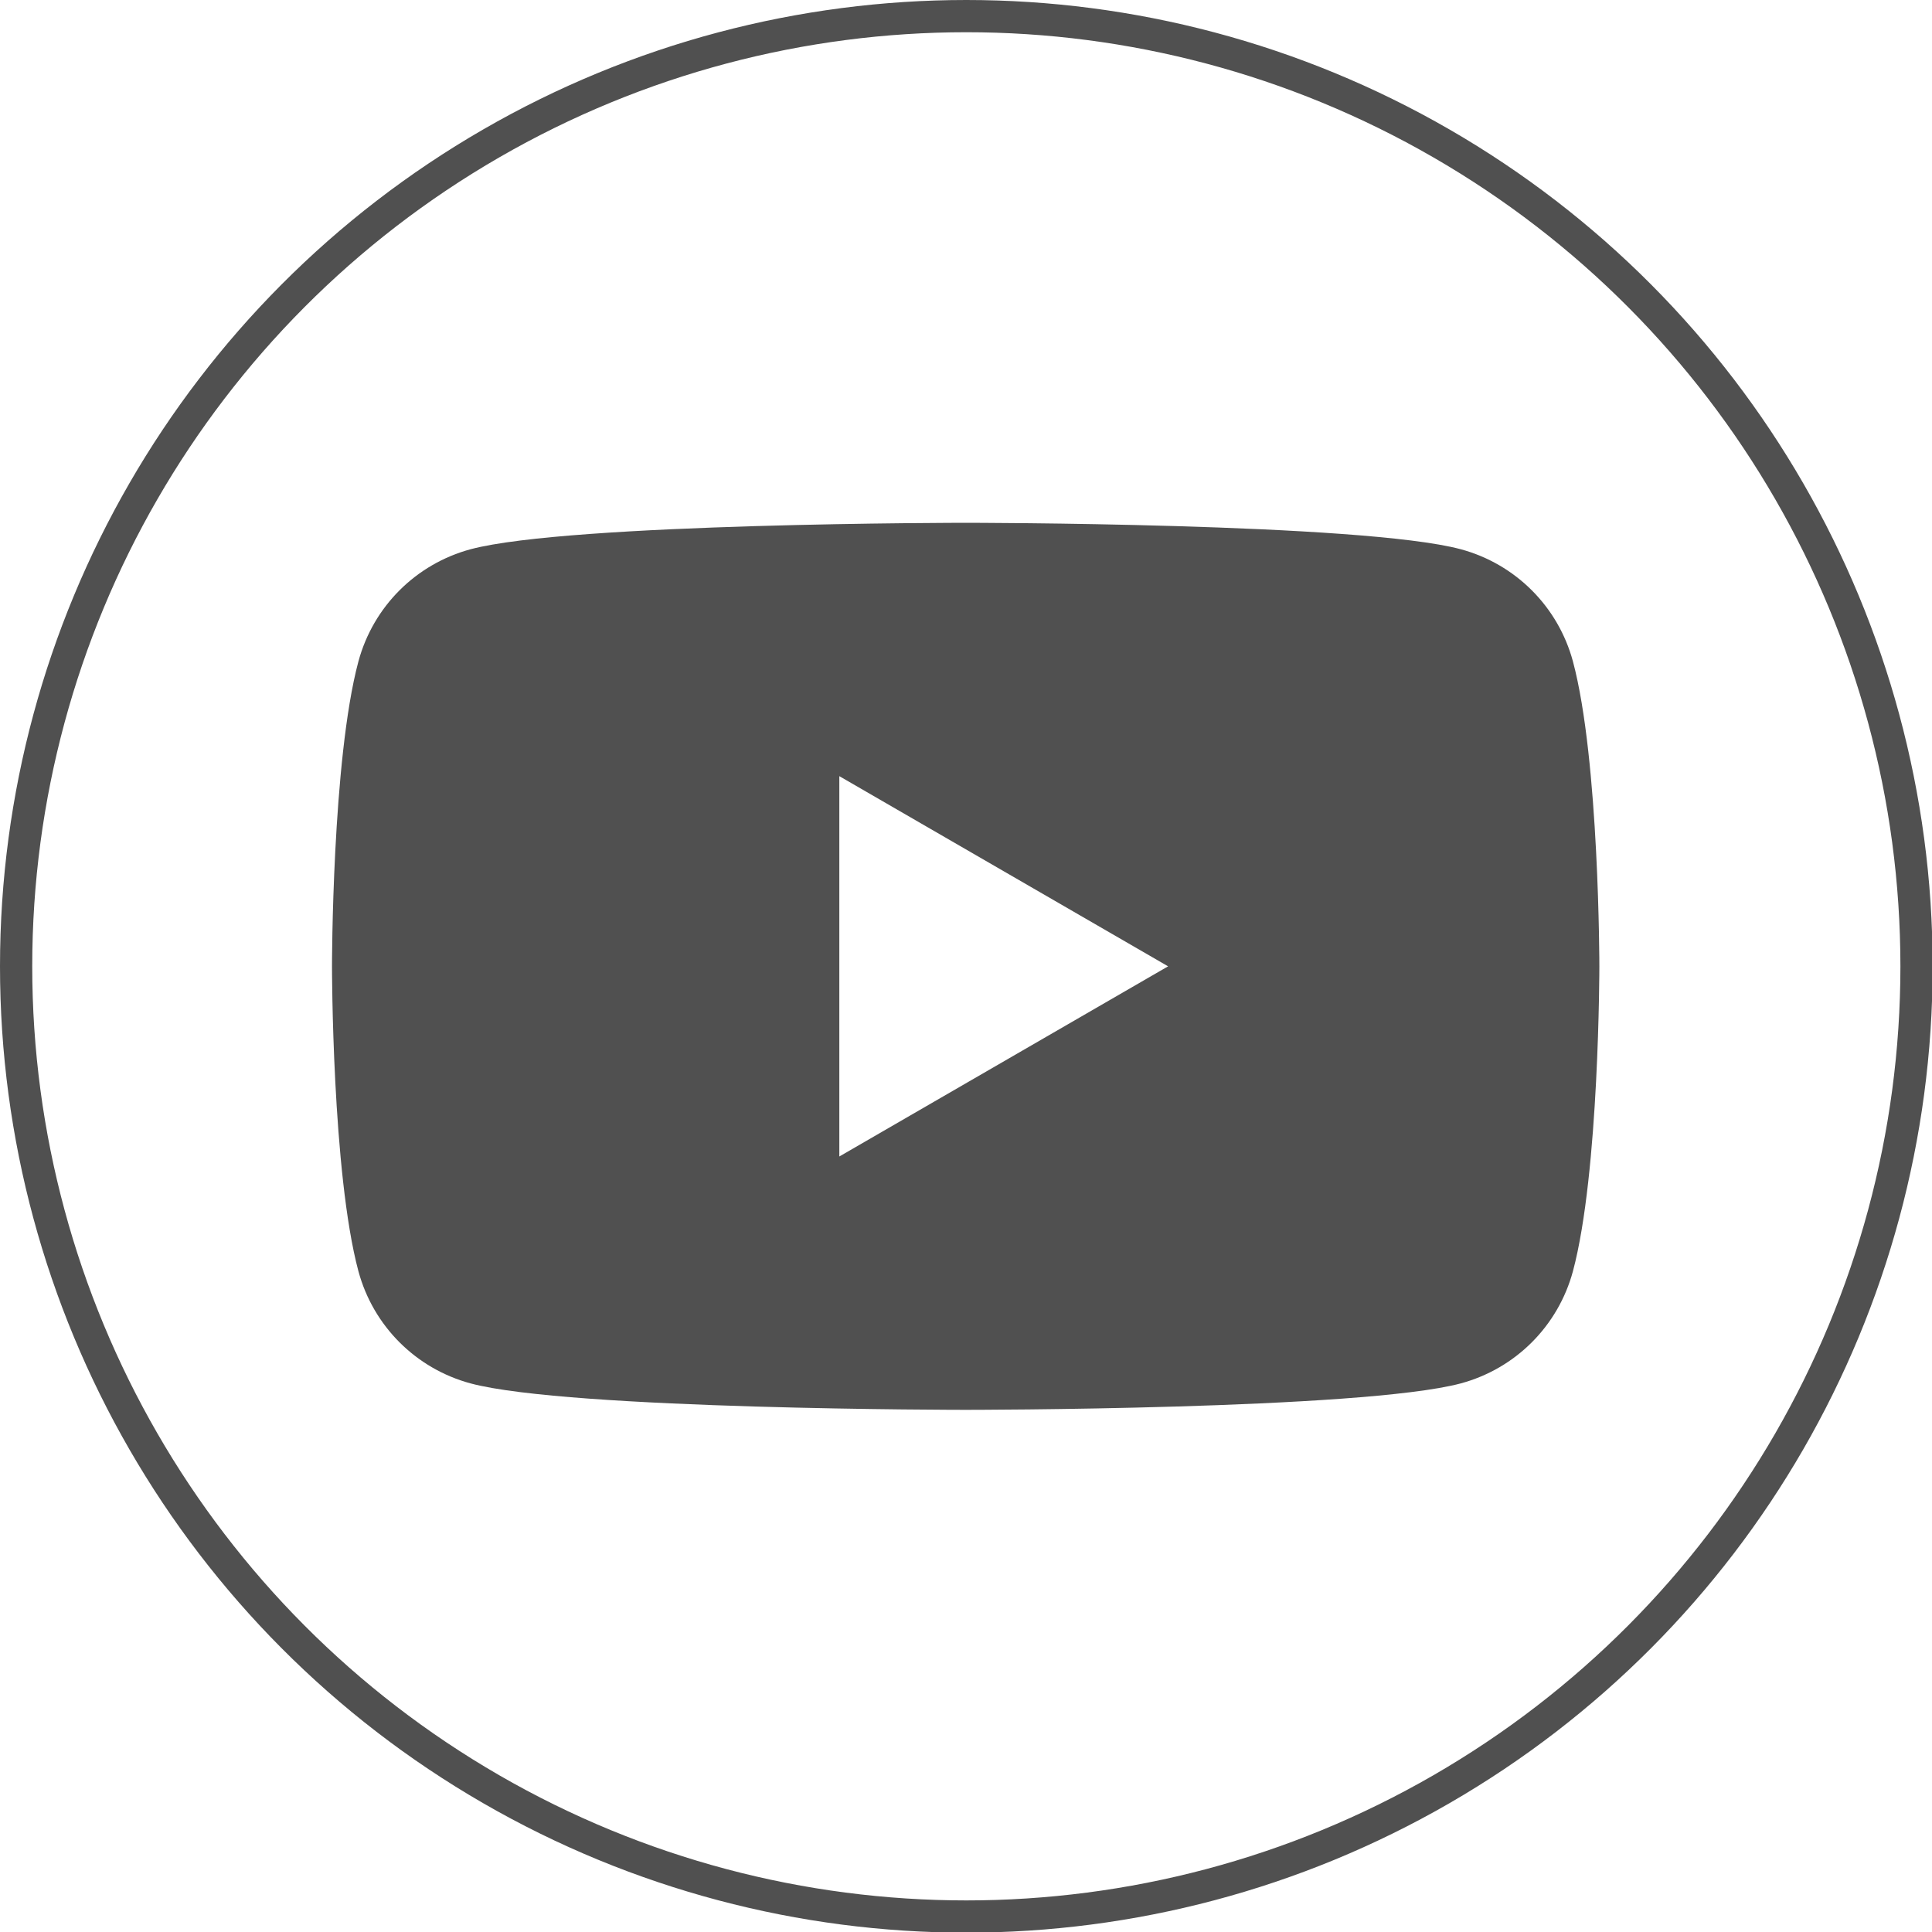<?xml version="1.0" encoding="UTF-8"?>
<svg id="Layer_2" data-name="Layer 2" xmlns="http://www.w3.org/2000/svg" viewBox="0 0 29.97 29.97">
  <defs>
    <style>
      .cls-1 {
        fill: #505050;
        stroke-width: 0px;
      }

      .cls-2 {
        fill: none;
        stroke: #505050;
        stroke-miterlimit: 10;
        stroke-width: .5px;
      }
    </style>
  </defs>
  <g id="Layer_1-2" data-name="Layer 1">
    <g>
      <circle class="cls-2" cx="14.99" cy="14.99" r="14.74"/>
      <path class="cls-1" d="M24.4,10.26c-.23-.85-.89-1.51-1.74-1.74-1.53-.41-7.68-.41-7.68-.41,0,0-6.14,0-7.68.41-.85.23-1.51.89-1.74,1.74-.41,1.53-.41,4.73-.41,4.73,0,0,0,3.2.41,4.73.23.85.89,1.51,1.74,1.74,1.53.41,7.68.41,7.68.41,0,0,6.14,0,7.68-.41.85-.23,1.51-.89,1.74-1.74.41-1.53.41-4.73.41-4.73,0,0,0-3.2-.41-4.73ZM13.02,17.93v-5.89s5.1,2.95,5.1,2.95l-5.1,2.95Z"/>
    </g>
  </g>
</svg>